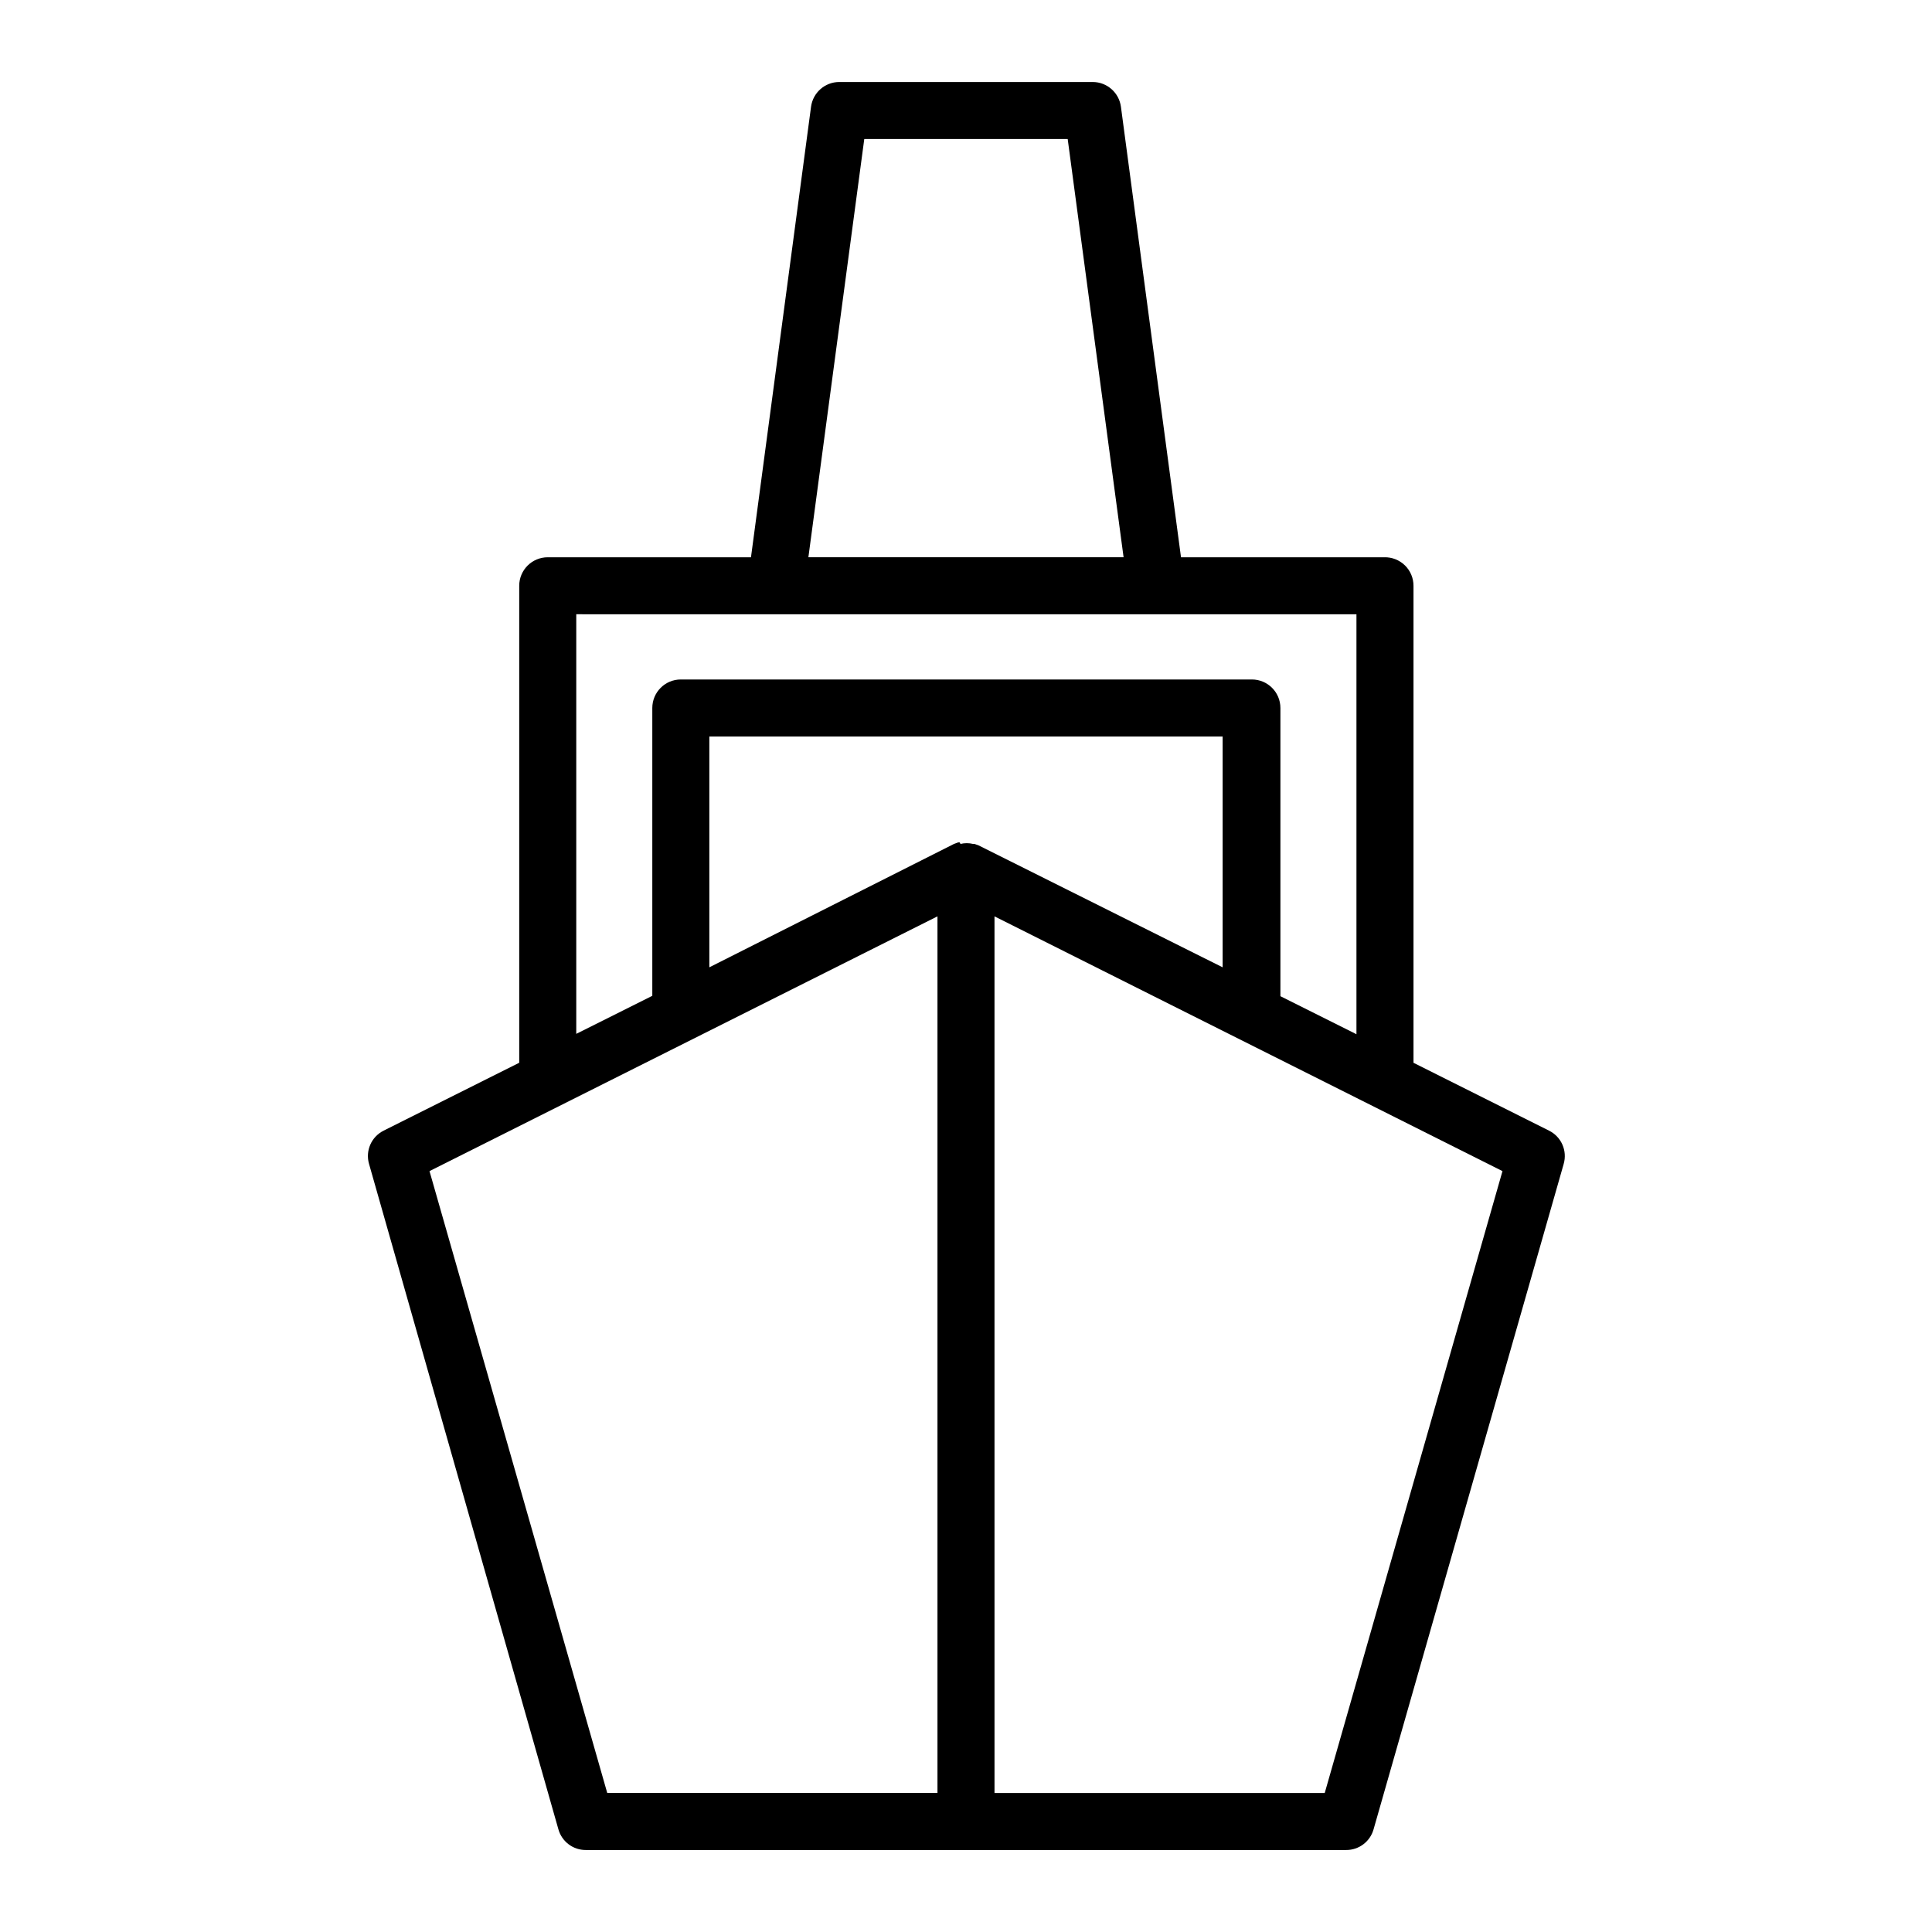 <?xml version="1.0" encoding="UTF-8"?>
<!-- Uploaded to: ICON Repo, www.iconrepo.com, Generator: ICON Repo Mixer Tools -->
<svg fill="#000000" width="800px" height="800px" version="1.1" viewBox="144 144 512 512" xmlns="http://www.w3.org/2000/svg">
 <path d="m291.98 628.78c0.91 3.254 3.879 5.504 7.258 5.492h201.52c3.379 0.012 6.348-2.238 7.254-5.492l50.383-176.33h-0.004c1.012-3.492-0.621-7.203-3.879-8.816l-35.922-17.984v-126.41c0.004-2.043-0.82-3.996-2.281-5.418-1.461-1.422-3.438-2.195-5.477-2.141h-53.855l-15.922-119.4c-0.504-3.738-3.684-6.535-7.457-6.551h-67.207c-3.773 0.016-6.953 2.812-7.457 6.551l-15.918 119.4h-53.859c-4.172 0-7.559 3.383-7.559 7.559v126.4l-35.922 17.984 0.004 0.004c-3.258 1.613-4.894 5.324-3.883 8.816zm134.97-447.94 14.812 110.84h-83.531l14.812-110.84zm-77.336 125.95h153.86v111.29l-20.152-10.078v-76.375c0-4.176-3.383-7.559-7.559-7.559h-151.34c-4.172 0-7.555 3.383-7.555 7.559v76.277l-20.152 10.078v-111.2zm48.719 60.457h-0.402l-1.109 0.402-64.84 32.699v-61.164h136.03v61.164l-64.637-32.293-1.109-0.402h-0.402v-0.004c-1.094-0.266-2.234-0.266-3.324 0zm9.219 19.598 134.62 67.512-47.105 164.8h-87.512zm-15.113 0v232.31h-87.512l-47.105-164.8z"/>
</svg>